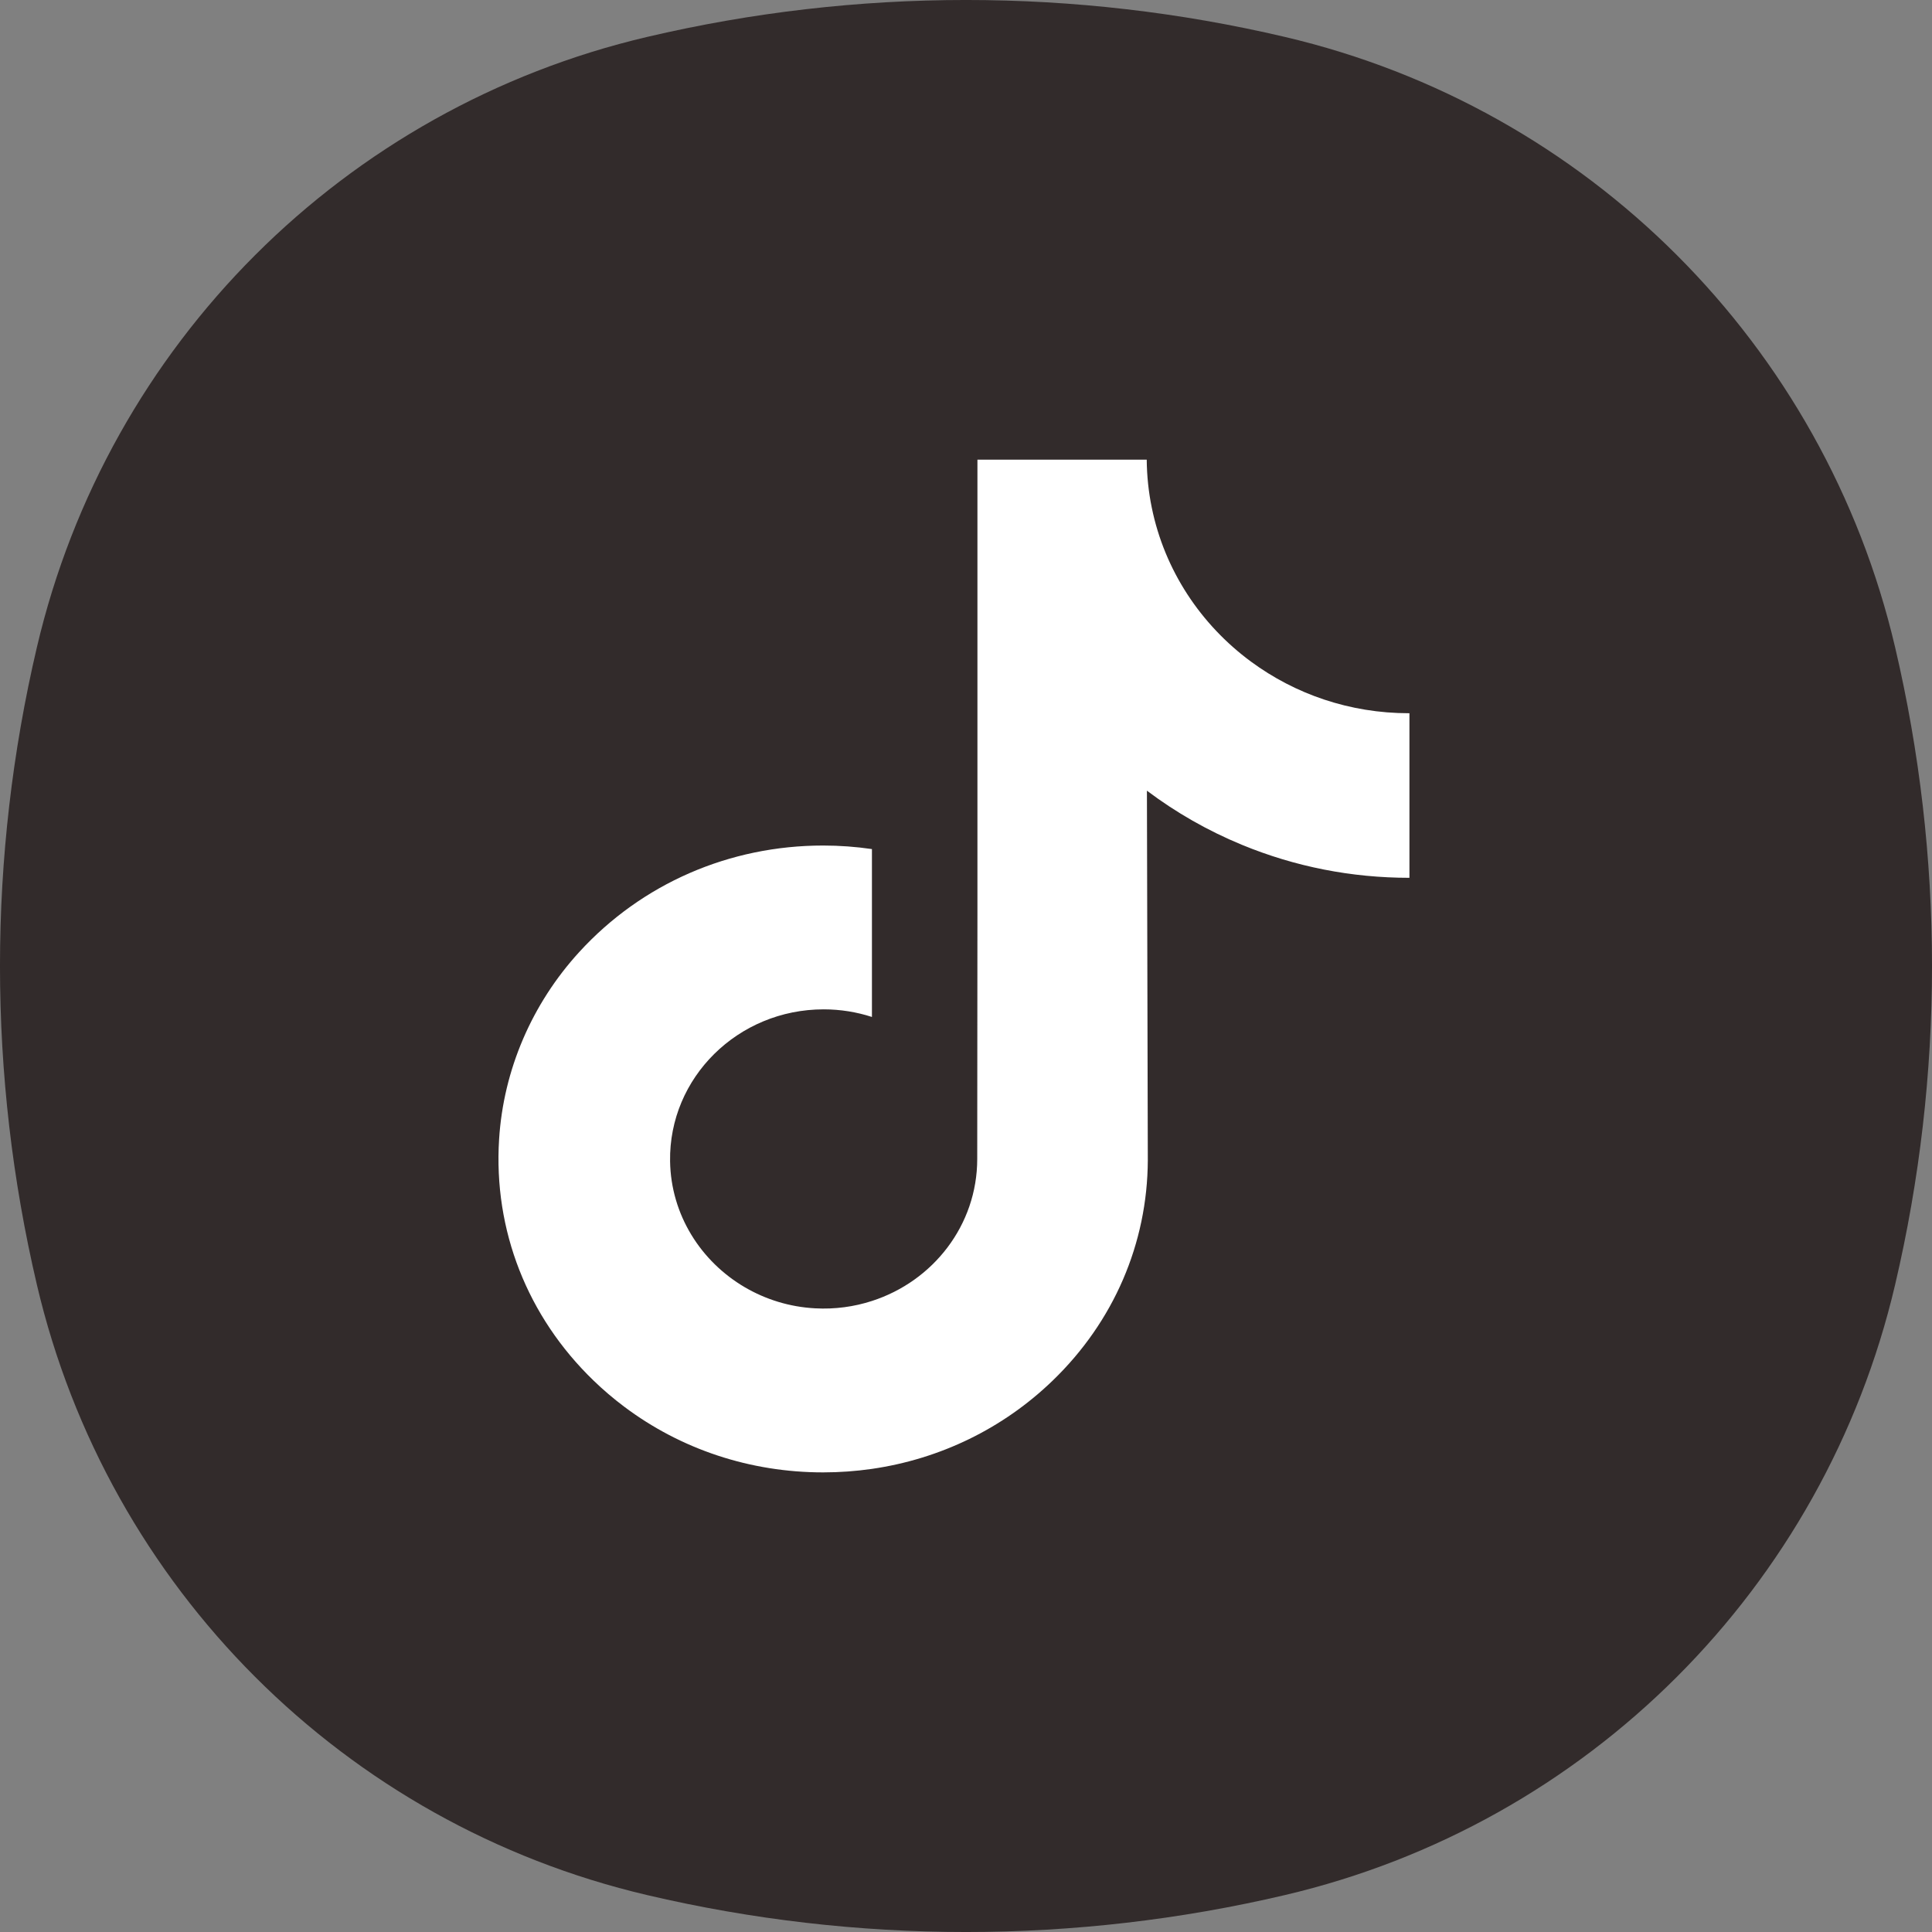 <svg width="48" height="48" viewBox="0 0 48 48" fill="none" xmlns="http://www.w3.org/2000/svg">
  <rect x="0" y="0" width="48" height="48" fill="#808080" stroke="none"/>
  <path fill-rule="evenodd" clip-rule="evenodd" d="M16.079 0.917C21.289 -0.306 26.711 -0.306 31.921 0.917C39.444 2.681 45.319 8.556 47.083 16.079C48.306 21.289 48.306 26.711 47.083 31.921C45.319 39.444 39.444 45.319 31.921 47.083C26.711 48.306 21.289 48.306 16.079 47.083C8.556 45.319 2.681 39.444 0.917 31.921C-0.306 26.711 -0.306 21.289 0.917 16.079C2.681 8.556 8.556 2.681 16.079 0.917Z" fill="#322B2B"/>
  <g clip-path="url(#clip0_449_296)">
    <path d="M35.004 17.72C33.532 17.72 32.173 17.243 31.082 16.439C29.831 15.518 28.932 14.166 28.615 12.609C28.536 12.224 28.494 11.827 28.49 11.42H24.284V22.645L24.279 28.794C24.279 30.438 23.183 31.832 21.663 32.322C21.223 32.465 20.746 32.532 20.251 32.505C19.618 32.471 19.025 32.285 18.509 31.984C17.412 31.343 16.668 30.18 16.648 28.85C16.616 26.772 18.337 25.077 20.463 25.077C20.883 25.077 21.286 25.144 21.663 25.266V22.198V21.095C21.265 21.037 20.86 21.007 20.451 21.007C18.123 21.007 15.946 21.952 14.39 23.654C13.214 24.941 12.508 26.582 12.4 28.304C12.257 30.565 13.104 32.714 14.747 34.3C14.988 34.533 15.242 34.749 15.507 34.948C16.915 36.007 18.637 36.581 20.451 36.581C20.86 36.581 21.265 36.551 21.663 36.494C23.358 36.248 24.921 35.491 26.154 34.3C27.67 32.837 28.508 30.894 28.517 28.826L28.495 19.644C29.218 20.189 30.009 20.64 30.857 20.99C32.177 21.534 33.576 21.809 35.017 21.809V18.826V17.719C35.017 17.72 35.005 17.72 35.004 17.72Z" fill="white"/>
  </g>
  <defs>
    <clipPath id="clip0_449_296">
      <rect width="25.8" height="25.2" fill="white" transform="translate(10.801 11.4)"/>
    </clipPath>
  </defs>
</svg>

